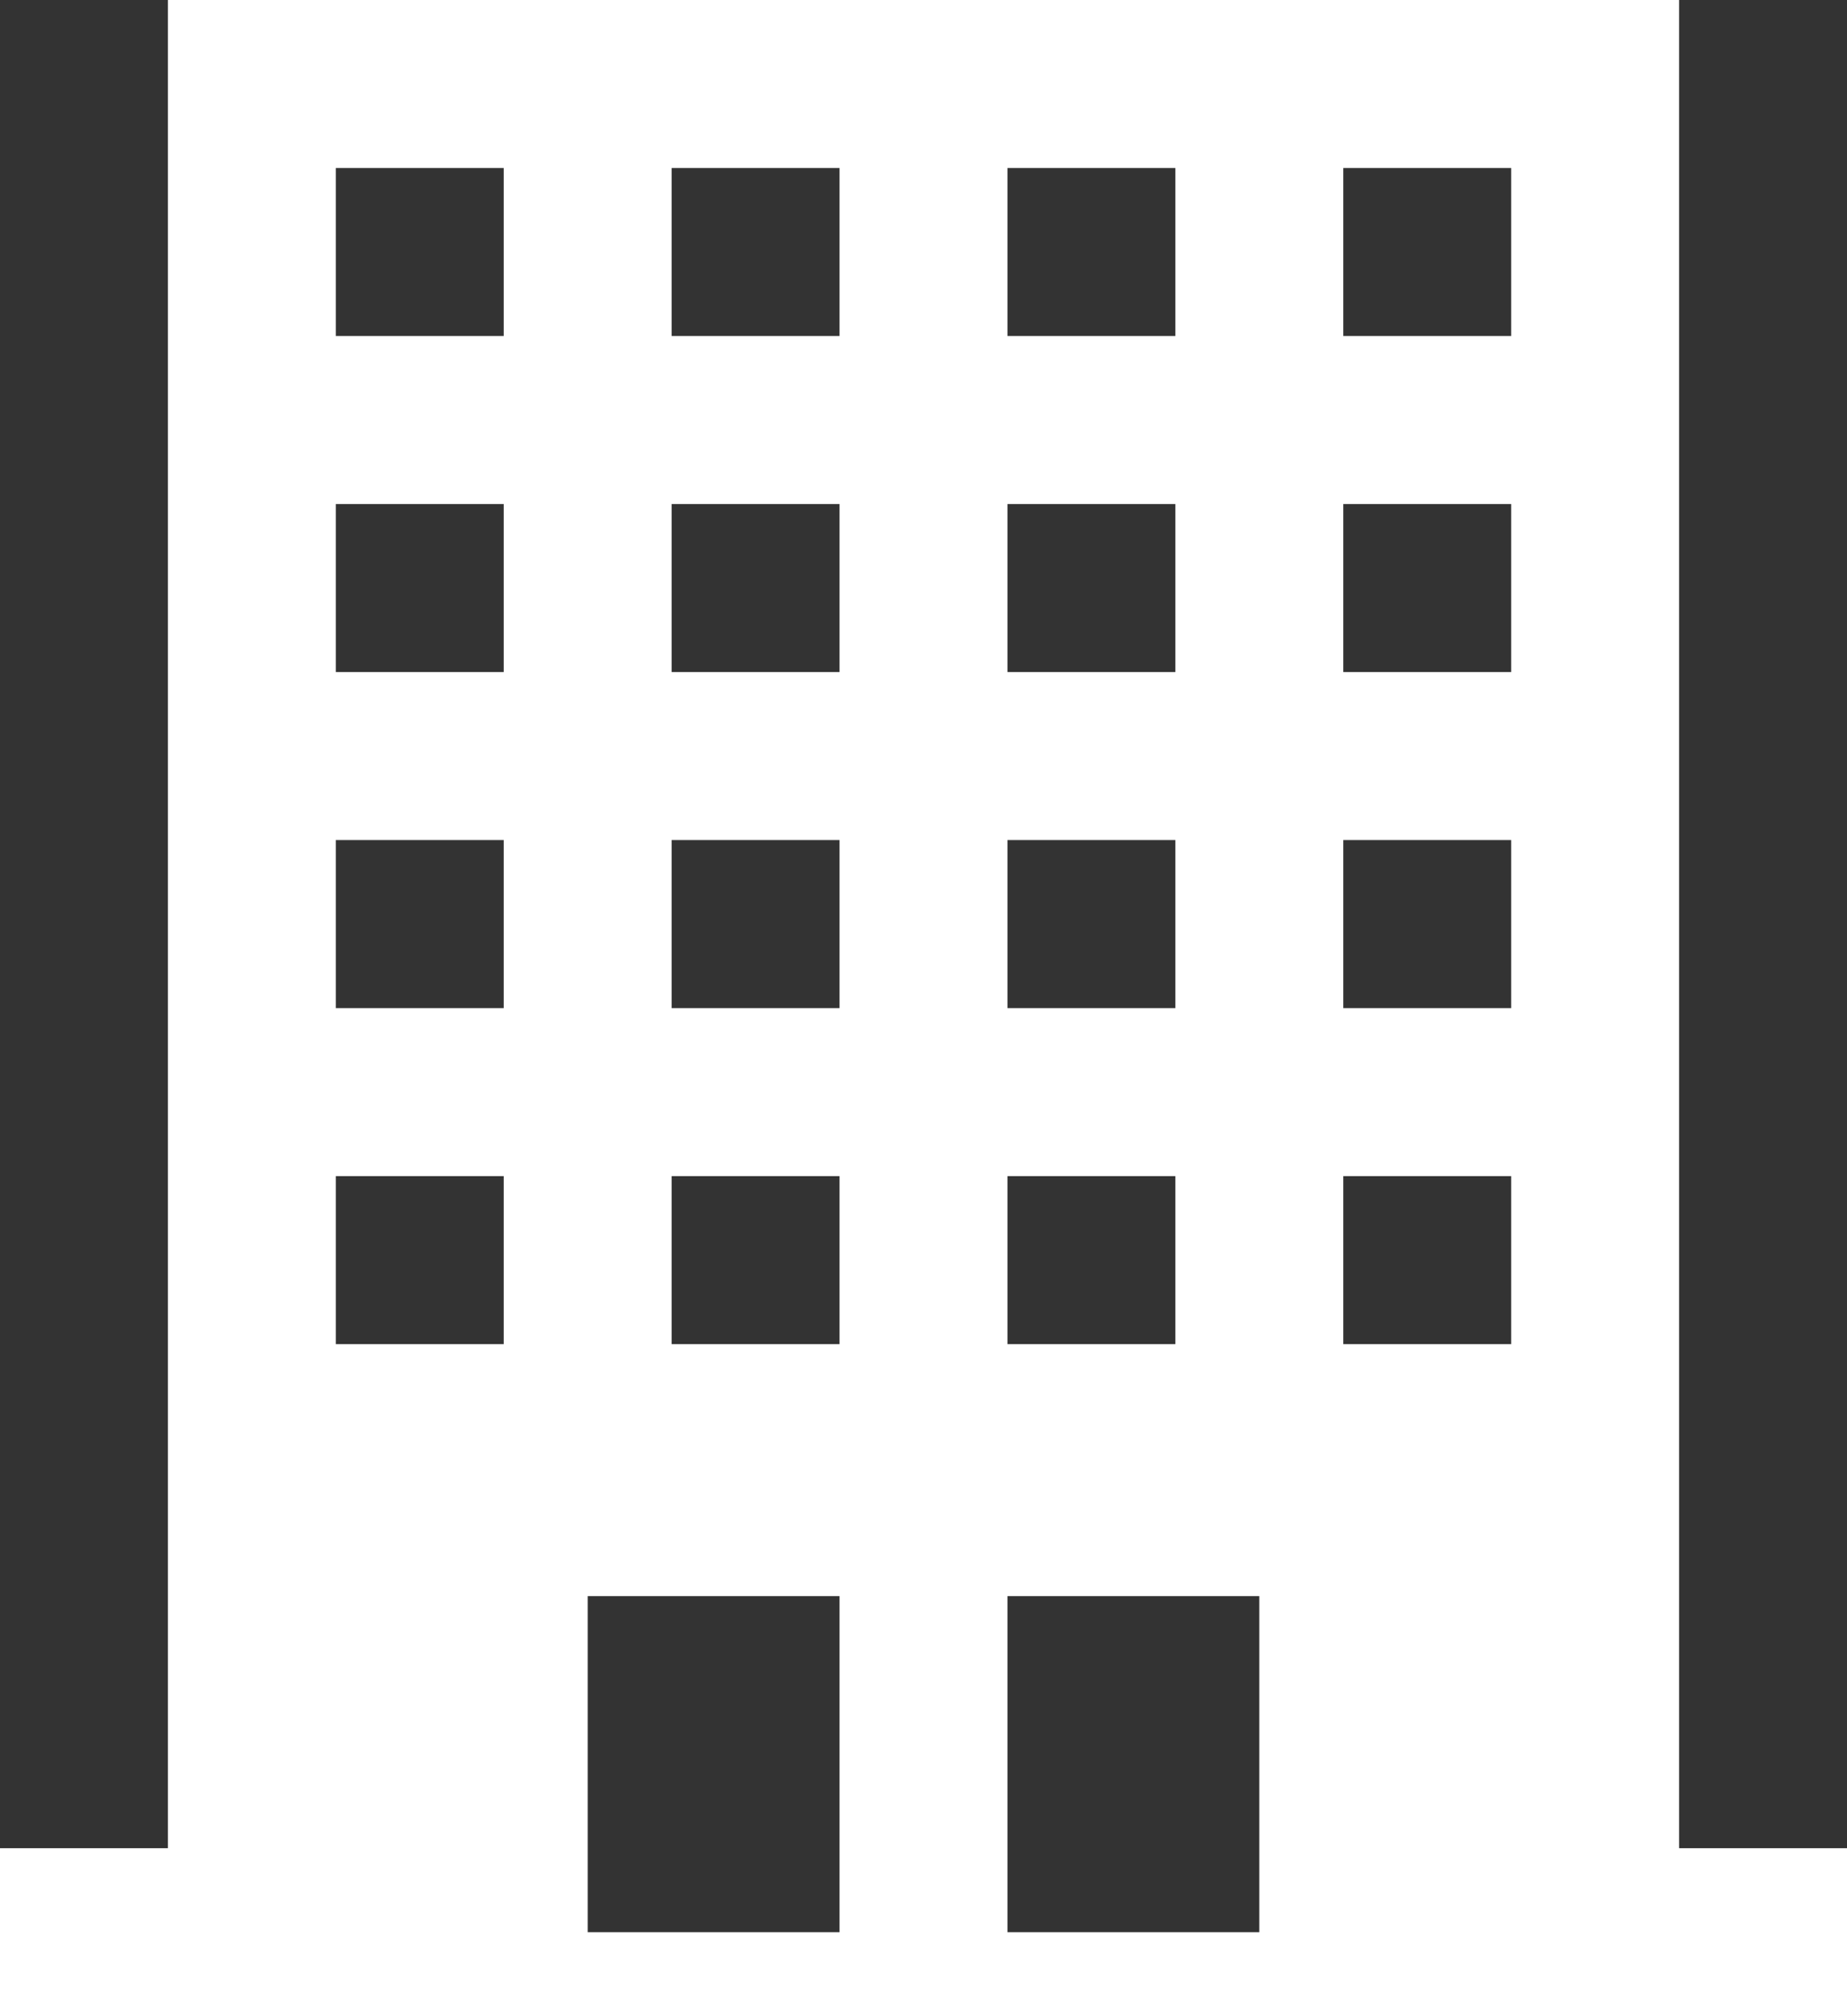 <svg xmlns="http://www.w3.org/2000/svg" width="22" height="24" viewBox="0 0 22 24">
  <rect x="0" y="0" width="22" height="24" fill="#333333" stroke="none"/>
  <path id="iconmonstr-building-15" d="M1,22H3V0H21V22h2v2H1Zm7-3v4h3V19Zm5,0v4h3V19ZM7,14H5v2H7Zm8,0H13v2h2Zm-4,0H9v2h2Zm8,0H17v2h2ZM7,10H5v2H7Zm8,0H13v2h2Zm-4,0H9v2h2Zm8,0H17v2h2ZM7,6H5V8H7Zm8,0H13V8h2ZM11,6H9V8h2Zm8,0H17V8h2ZM7,2H5V4H7Zm8,0H13V4h2ZM11,2H9V4h2Zm8,0H17V4h2Z" transform="translate(-1)" fill="#fff" fill-rule="evenodd"/>
</svg>
